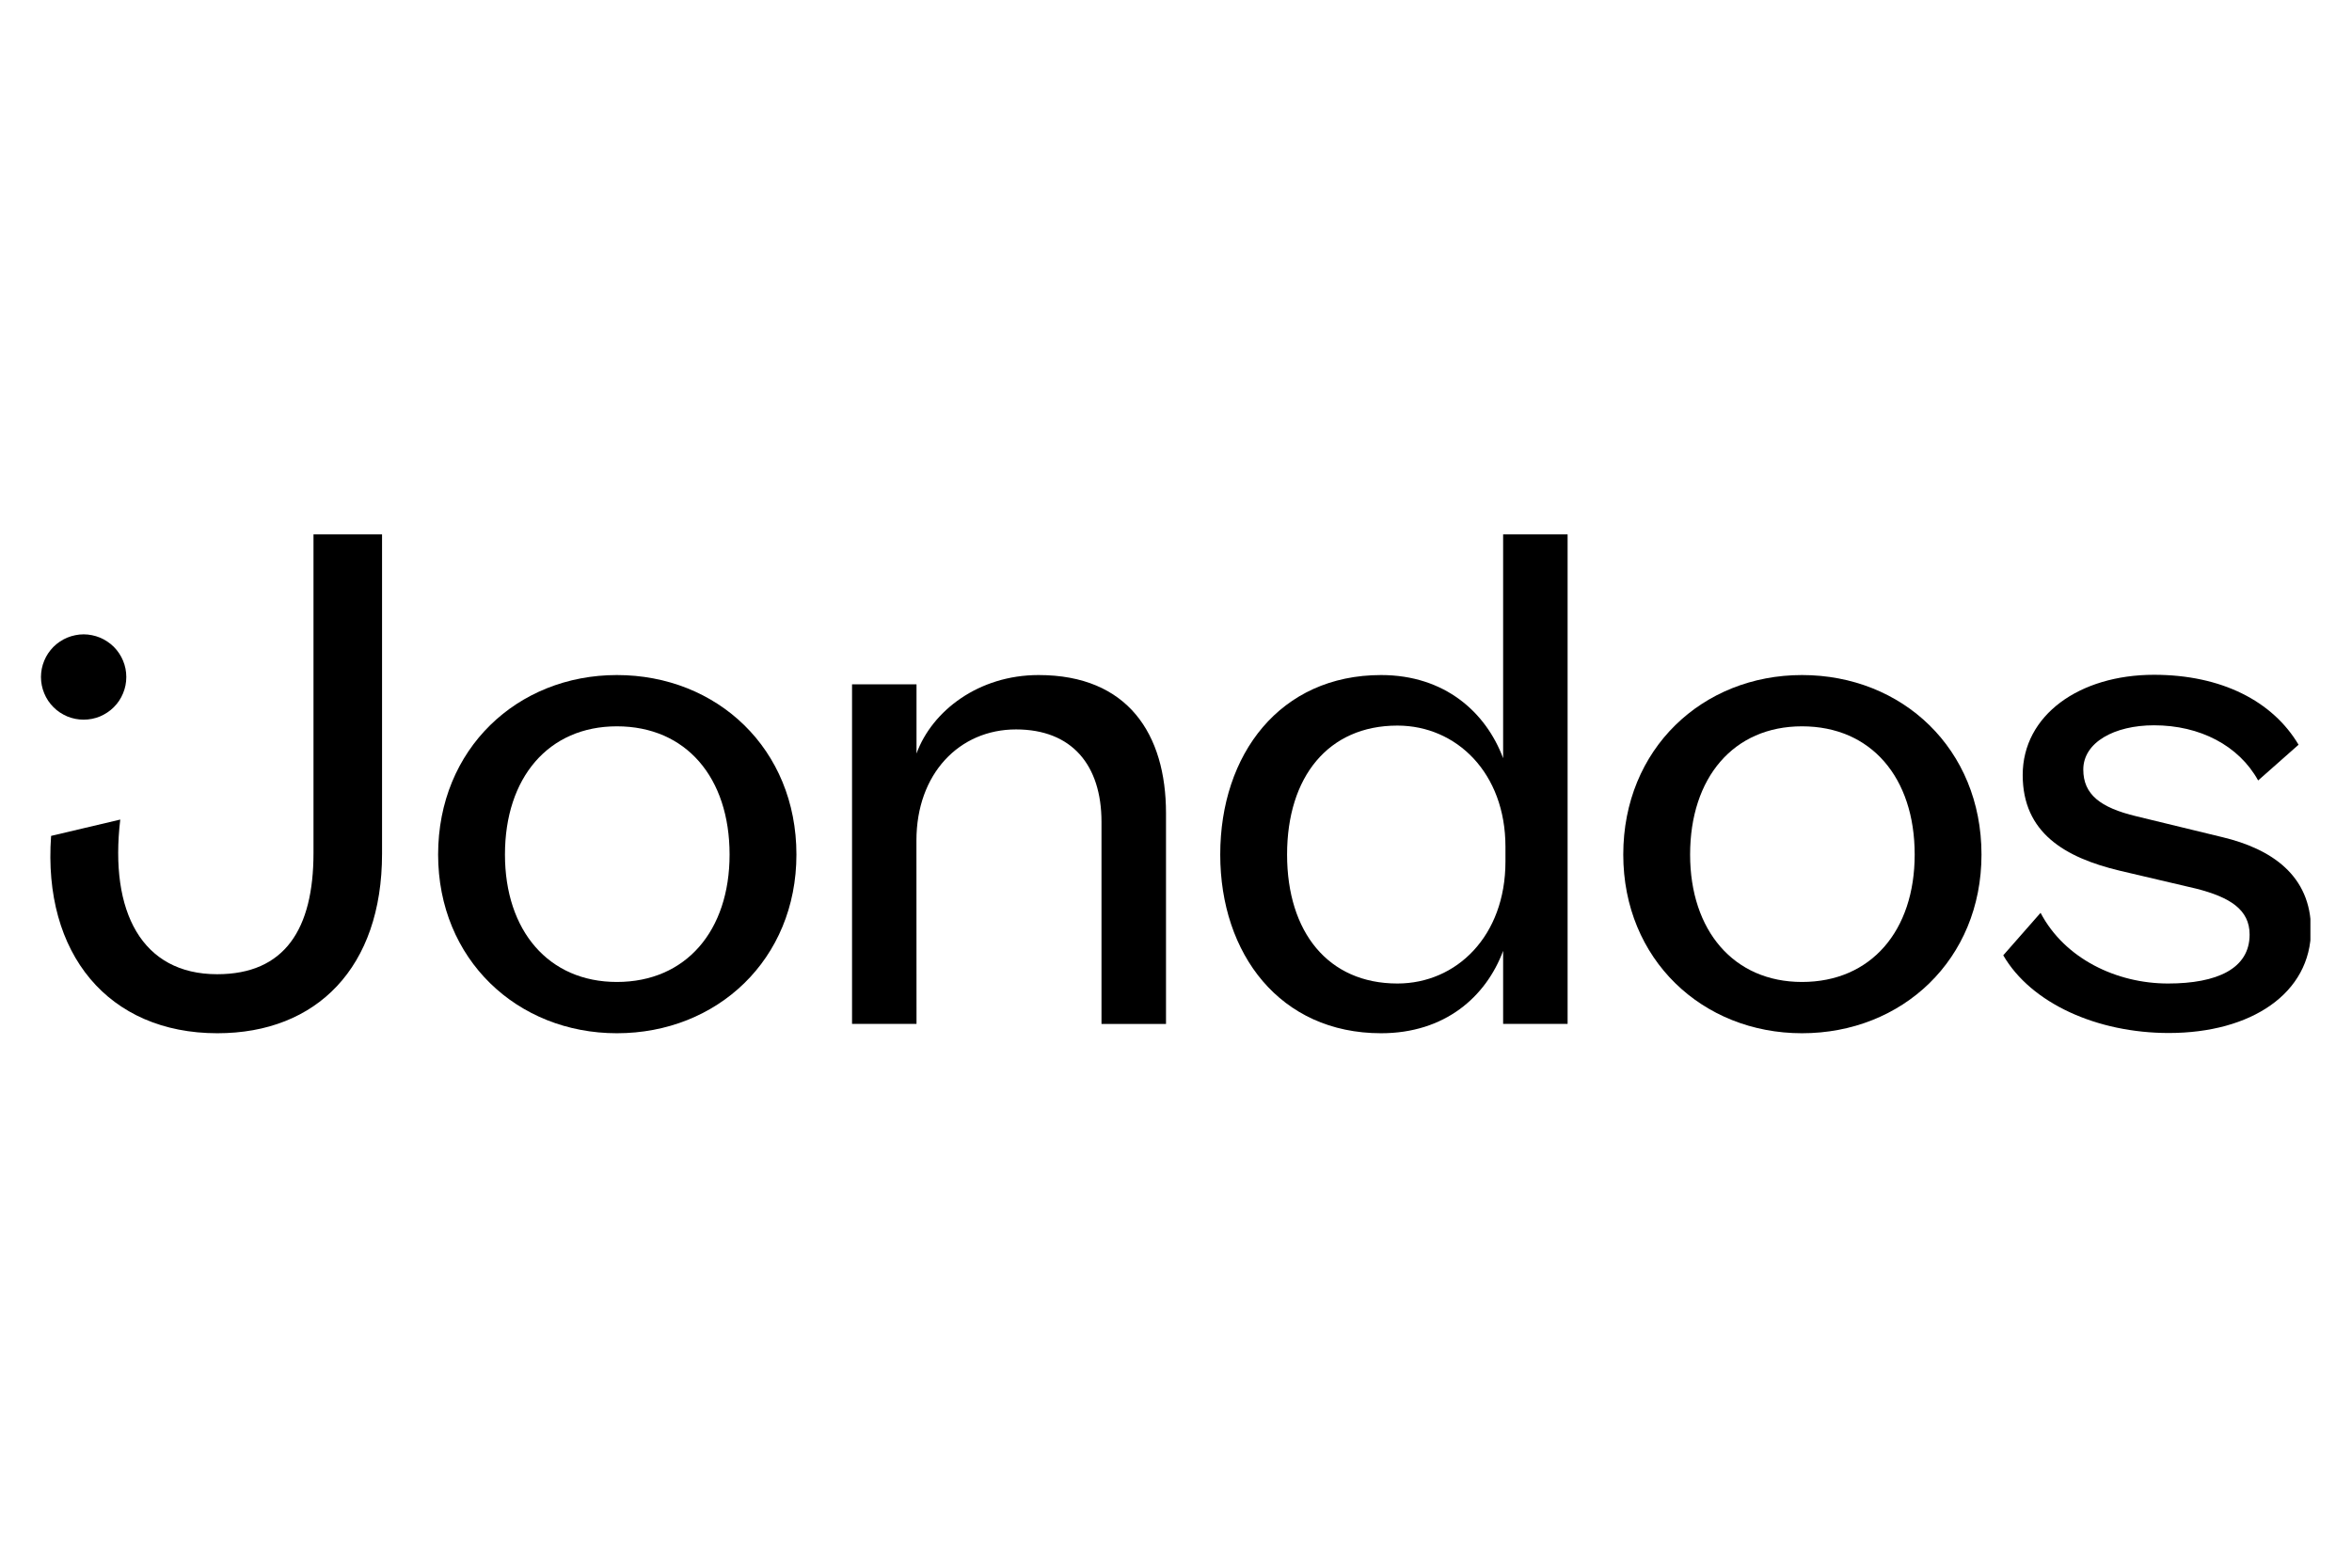 <svg xmlns="http://www.w3.org/2000/svg" xmlns:xlink="http://www.w3.org/1999/xlink" width="300" viewBox="0 0 224.88 150" height="200" preserveAspectRatio="xMidYMid meet"><defs><clipPath id="ecc3f1c3b8"><path d="M 4 51.133 L 37 51.133 L 37 99 L 4 99 Z M 4 51.133 " clip-rule="nonzero"></path></clipPath><clipPath id="91c01ffcc8"><path d="M 116 51.133 L 150 51.133 L 150 99 L 116 99 Z M 116 51.133 " clip-rule="nonzero"></path></clipPath><clipPath id="c48b939ff3"><path d="M 191 64 L 220.961 64 L 220.961 99 L 191 99 Z M 191 64 " clip-rule="nonzero"></path></clipPath><clipPath id="6dc8f5b786"><path d="M 3.578 60 L 13 60 L 13 69 L 3.578 69 Z M 3.578 60 " clip-rule="nonzero"></path></clipPath></defs><g clip-path="url(#ecc3f1c3b8)"><path fill="#000000" d="M 36.488 51.133 L 36.488 81.691 C 36.488 92.543 30.262 98.863 20.734 98.863 C 10.328 98.863 4.008 91.277 4.828 79.98 L 11.445 78.418 C 10.395 87.266 13.52 93.215 20.715 93.215 C 27.18 93.215 29.93 88.902 29.93 81.613 L 29.93 51.133 Z M 36.488 51.133 " fill-opacity="1" fill-rule="nonzero"></path></g><path fill="#000000" d="M 58.953 98.863 C 49.426 98.863 41.852 91.801 41.852 81.766 C 41.852 71.652 49.438 64.59 58.953 64.59 C 68.543 64.59 76.129 71.652 76.129 81.766 C 76.129 91.805 68.543 98.863 58.953 98.863 Z M 58.953 93.957 C 65.57 93.957 69.734 89.047 69.734 81.766 C 69.734 74.402 65.57 69.496 58.953 69.496 C 52.414 69.496 48.246 74.402 48.246 81.766 C 48.246 89.047 52.414 93.957 58.953 93.957 Z M 58.953 93.957 " fill-opacity="1" fill-rule="nonzero"></path><path fill="#000000" d="M 87.617 97.969 L 81.449 97.969 L 81.449 65.48 L 87.617 65.48 L 87.617 72.098 C 89.105 68.012 93.566 64.59 99.293 64.59 C 107.84 64.59 111.484 70.242 111.484 77.82 L 111.484 97.973 L 105.312 97.973 L 105.312 78.641 C 105.312 73.211 102.488 69.793 97.137 69.793 C 91.707 69.793 87.609 74.035 87.609 80.418 Z M 87.617 97.969 " fill-opacity="1" fill-rule="nonzero"></path><g clip-path="url(#91c01ffcc8)"><path fill="#000000" d="M 143.734 90.98 C 142.094 95.379 138.156 98.863 132.059 98.863 C 122.395 98.863 116.672 91.277 116.672 81.766 C 116.672 72.172 122.395 64.59 132.059 64.59 C 138.156 64.59 142.094 68.16 143.734 72.547 L 143.734 51.133 L 149.902 51.133 L 149.902 97.969 L 143.734 97.969 Z M 143.957 81.02 C 143.957 73.957 139.27 69.426 133.621 69.426 C 127.004 69.426 123.066 74.332 123.066 81.766 C 123.066 89.199 127.004 94.105 133.621 94.105 C 139.27 94.105 143.957 89.57 143.957 82.434 Z M 143.957 81.02 " fill-opacity="1" fill-rule="nonzero"></path></g><path fill="#000000" d="M 172.324 98.863 C 162.801 98.863 155.227 91.801 155.227 81.766 C 155.227 71.652 162.809 64.59 172.324 64.59 C 181.922 64.59 189.496 71.652 189.496 81.766 C 189.496 91.805 181.922 98.863 172.324 98.863 Z M 172.324 93.957 C 178.938 93.957 183.105 89.047 183.105 81.766 C 183.105 74.402 178.938 69.496 172.324 69.496 C 165.781 69.496 161.621 74.402 161.621 81.766 C 161.621 89.047 165.801 93.957 172.324 93.957 Z M 172.324 93.957 " fill-opacity="1" fill-rule="nonzero"></path><g clip-path="url(#c48b939ff3)"><path fill="#000000" d="M 195.148 87.34 C 197.453 91.738 202.43 94.105 207.336 94.105 C 212.023 94.105 215.145 92.691 215.145 89.422 C 215.145 87.043 213.285 85.852 210.016 85.023 L 202.727 83.312 C 197.453 82.051 193.438 79.672 193.438 74.152 C 193.438 68.43 198.863 64.566 206 64.566 C 212.465 64.566 217.355 67.094 219.828 71.258 L 215.961 74.676 C 214.105 71.328 210.387 69.398 206 69.398 C 202.207 69.398 199.234 71.031 199.234 73.633 C 199.234 76.016 200.871 77.277 204.289 78.098 L 212.543 80.102 C 217.227 81.219 221.016 83.766 221.016 88.949 C 221.016 95.047 215.289 98.84 207.414 98.84 C 200.574 98.84 194.254 96.016 191.578 91.406 Z M 195.148 87.34 " fill-opacity="1" fill-rule="nonzero"></path></g><g clip-path="url(#6dc8f5b786)"><path fill="#000000" d="M 12.023 64.777 C 12.023 65.047 11.996 65.312 11.945 65.574 C 11.891 65.836 11.816 66.094 11.711 66.34 C 11.609 66.59 11.484 66.824 11.336 67.047 C 11.188 67.27 11.016 67.477 10.828 67.664 C 10.637 67.855 10.434 68.023 10.207 68.172 C 9.984 68.32 9.75 68.445 9.504 68.551 C 9.254 68.652 9 68.73 8.738 68.781 C 8.477 68.832 8.211 68.859 7.941 68.859 C 7.672 68.859 7.406 68.832 7.145 68.781 C 6.883 68.73 6.629 68.652 6.379 68.551 C 6.133 68.445 5.898 68.32 5.672 68.172 C 5.449 68.023 5.246 67.855 5.055 67.664 C 4.867 67.477 4.695 67.27 4.547 67.047 C 4.398 66.824 4.273 66.59 4.172 66.34 C 4.066 66.094 3.992 65.836 3.938 65.574 C 3.887 65.312 3.859 65.047 3.859 64.777 C 3.859 64.512 3.887 64.246 3.938 63.98 C 3.992 63.719 4.066 63.465 4.172 63.215 C 4.273 62.969 4.398 62.734 4.547 62.512 C 4.695 62.289 4.867 62.082 5.055 61.891 C 5.246 61.703 5.449 61.535 5.672 61.387 C 5.898 61.234 6.133 61.109 6.379 61.008 C 6.629 60.906 6.883 60.828 7.145 60.777 C 7.406 60.723 7.672 60.695 7.941 60.695 C 8.211 60.695 8.477 60.723 8.738 60.777 C 9 60.828 9.254 60.906 9.504 61.008 C 9.75 61.109 9.984 61.234 10.207 61.387 C 10.434 61.535 10.637 61.703 10.828 61.891 C 11.016 62.082 11.188 62.289 11.336 62.512 C 11.484 62.734 11.609 62.969 11.711 63.215 C 11.816 63.465 11.891 63.719 11.945 63.98 C 11.996 64.246 12.023 64.512 12.023 64.777 Z M 12.023 64.777 " fill-opacity="1" fill-rule="nonzero"></path></g></svg>